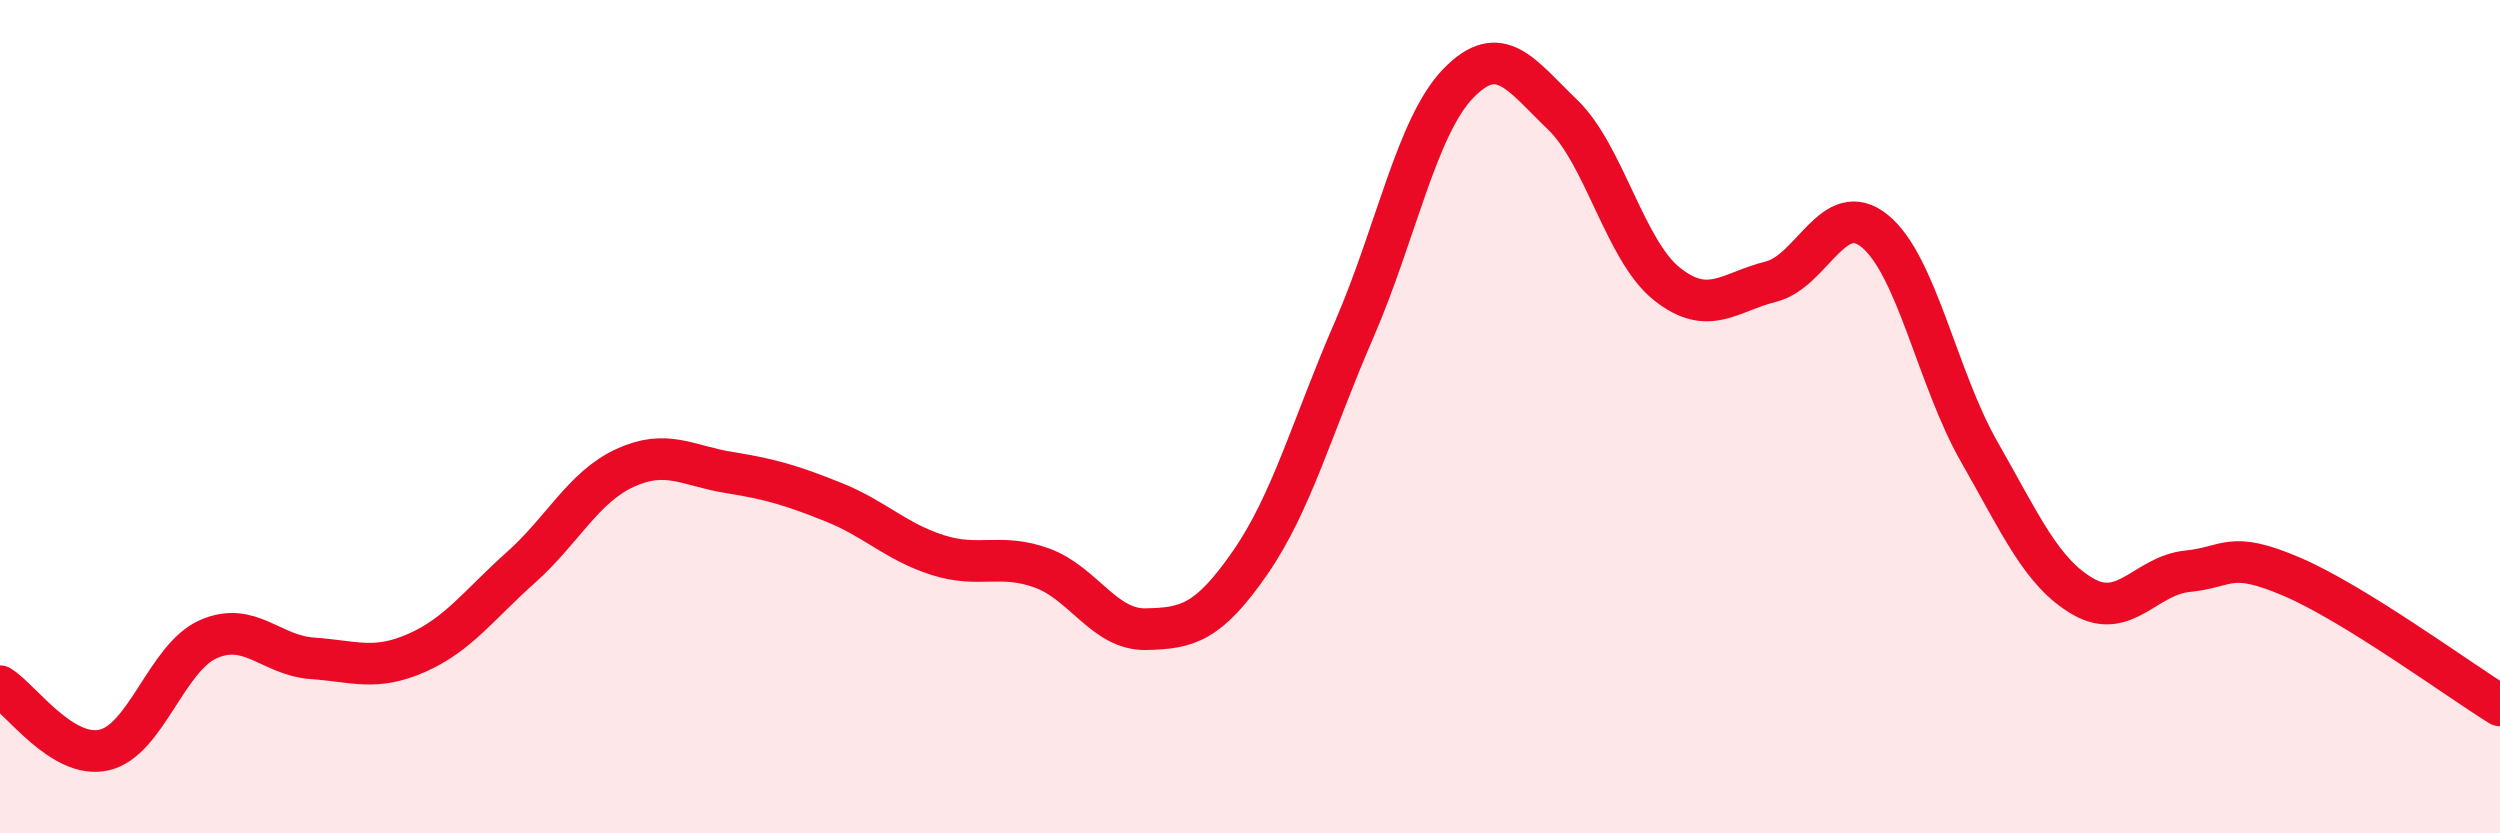 
    <svg width="60" height="20" viewBox="0 0 60 20" xmlns="http://www.w3.org/2000/svg">
      <path
        d="M 0,16.47 C 0.5,16.78 1.5,18.23 2.5,18 C 3.5,17.77 4,15.78 5,15.34 C 6,14.9 6.5,15.73 7.5,15.8 C 8.5,15.87 9,16.11 10,15.67 C 11,15.23 11.5,14.51 12.5,13.62 C 13.5,12.73 14,11.69 15,11.23 C 16,10.77 16.5,11.18 17.5,11.34 C 18.5,11.5 19,11.65 20,12.05 C 21,12.45 21.5,13 22.5,13.32 C 23.5,13.64 24,13.27 25,13.63 C 26,13.99 26.5,15.12 27.5,15.1 C 28.5,15.08 29,14.95 30,13.51 C 31,12.07 31.5,10.21 32.5,7.91 C 33.5,5.61 34,3.03 35,2 C 36,0.97 36.5,1.79 37.5,2.75 C 38.5,3.71 39,6.01 40,6.81 C 41,7.61 41.5,7.01 42.5,6.76 C 43.5,6.51 44,4.73 45,5.55 C 46,6.37 46.5,9.09 47.5,10.84 C 48.5,12.59 49,13.75 50,14.32 C 51,14.89 51.5,13.81 52.5,13.71 C 53.5,13.61 53.5,13.2 55,13.84 C 56.5,14.48 59,16.31 60,16.93L60 20L0 20Z"
        fill="#EB0A25"
        opacity="0.1"
        stroke-linecap="round"
        stroke-linejoin="round"
      />
      <path
        d="M 0,16.47 C 0.5,16.78 1.5,18.23 2.5,18 C 3.5,17.77 4,15.78 5,15.34 C 6,14.9 6.5,15.73 7.5,15.8 C 8.5,15.87 9,16.11 10,15.67 C 11,15.23 11.5,14.51 12.5,13.62 C 13.5,12.73 14,11.69 15,11.23 C 16,10.77 16.5,11.18 17.5,11.34 C 18.5,11.5 19,11.65 20,12.05 C 21,12.45 21.5,13 22.5,13.32 C 23.5,13.64 24,13.27 25,13.63 C 26,13.99 26.5,15.12 27.5,15.1 C 28.5,15.08 29,14.95 30,13.51 C 31,12.07 31.5,10.21 32.5,7.91 C 33.5,5.61 34,3.03 35,2 C 36,0.97 36.5,1.79 37.5,2.75 C 38.5,3.71 39,6.01 40,6.81 C 41,7.61 41.5,7.01 42.5,6.76 C 43.5,6.51 44,4.73 45,5.55 C 46,6.37 46.5,9.09 47.5,10.84 C 48.5,12.59 49,13.75 50,14.32 C 51,14.89 51.5,13.81 52.5,13.71 C 53.5,13.61 53.5,13.2 55,13.84 C 56.5,14.48 59,16.31 60,16.93"
        stroke="#EB0A25"
        stroke-width="1"
        fill="none"
        stroke-linecap="round"
        stroke-linejoin="round"
      />
    </svg>
  